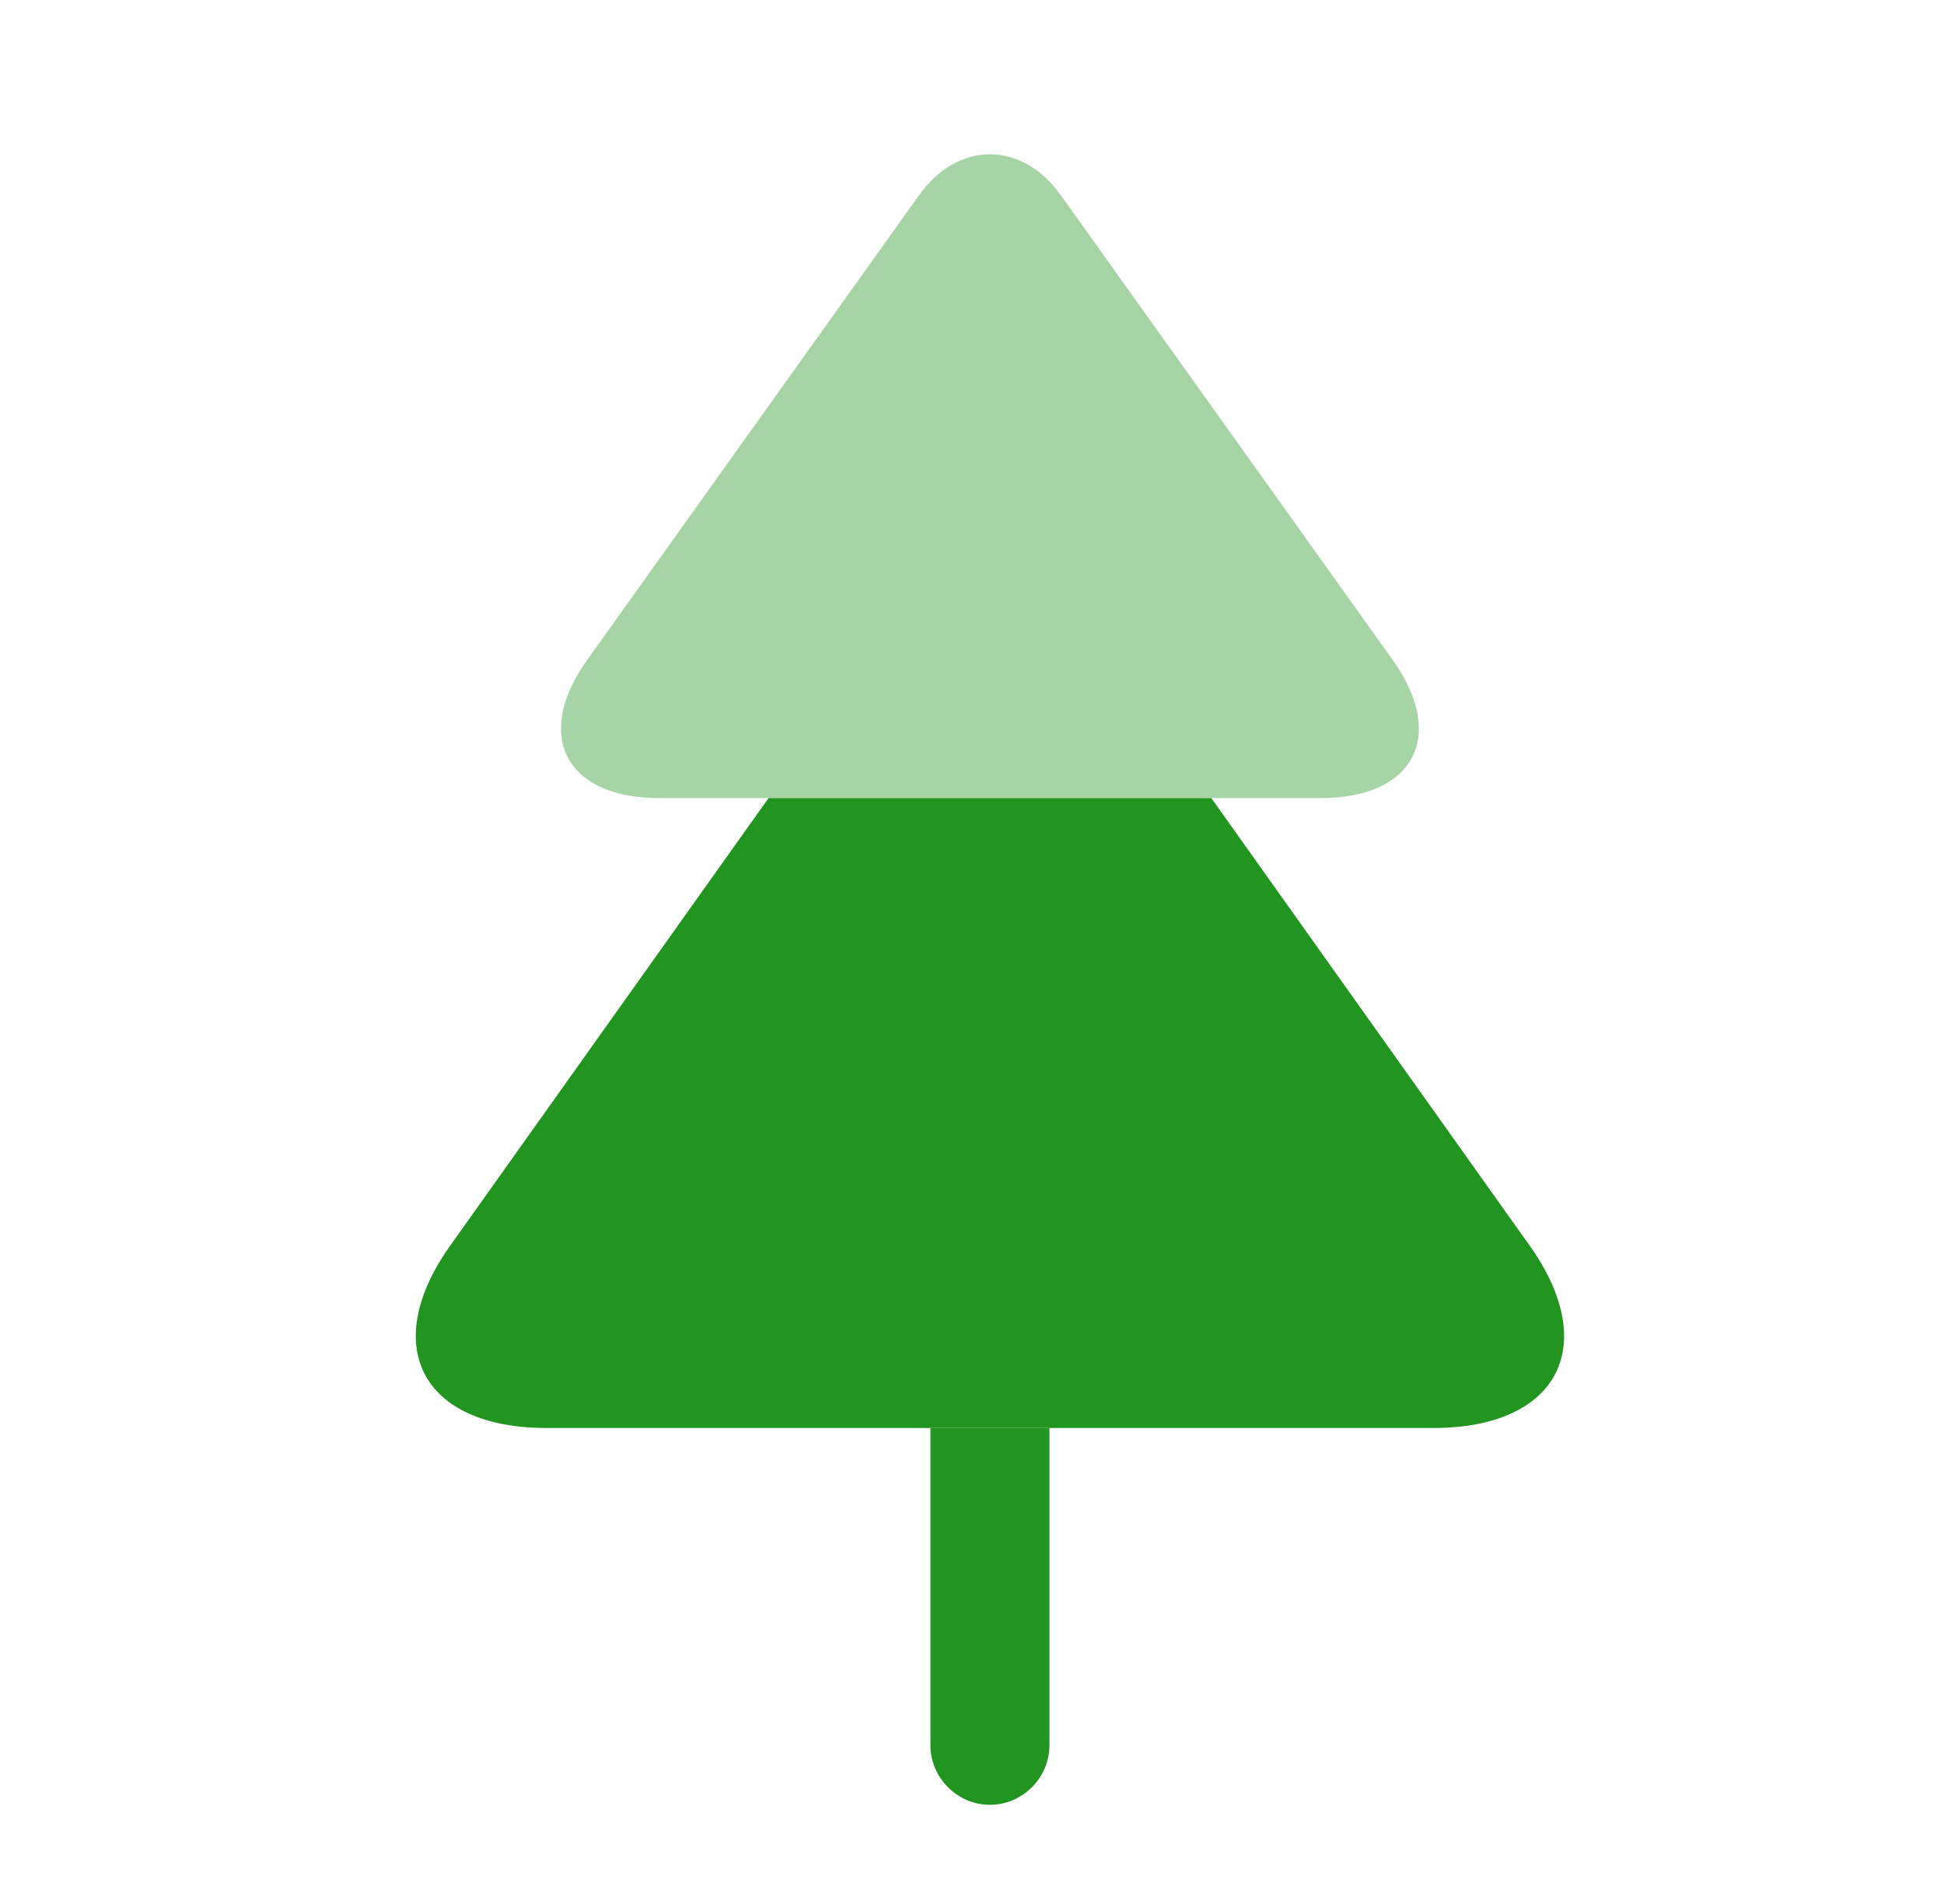 <svg width="49" height="48" viewBox="0 0 49 48" fill="none" xmlns="http://www.w3.org/2000/svg">
<path opacity="0.4" d="M33.292 20.12H16.612C14.252 20.12 13.432 18.54 14.812 16.62L23.152 4.94C24.132 3.54 25.772 3.54 26.752 4.94L35.092 16.62C36.472 18.54 35.652 20.12 33.292 20.12Z" fill="#229521"/>
<path d="M36.132 36H13.772C10.612 36 9.532 33.9 11.392 31.34L19.372 20.12H30.532L38.512 31.34C40.372 33.9 39.292 36 36.132 36Z" fill="#229521"/>
<path d="M26.452 36V44C26.452 44.82 25.772 45.5 24.952 45.5C24.132 45.5 23.452 44.82 23.452 44V36H26.452Z" fill="#229521"/>
</svg>
